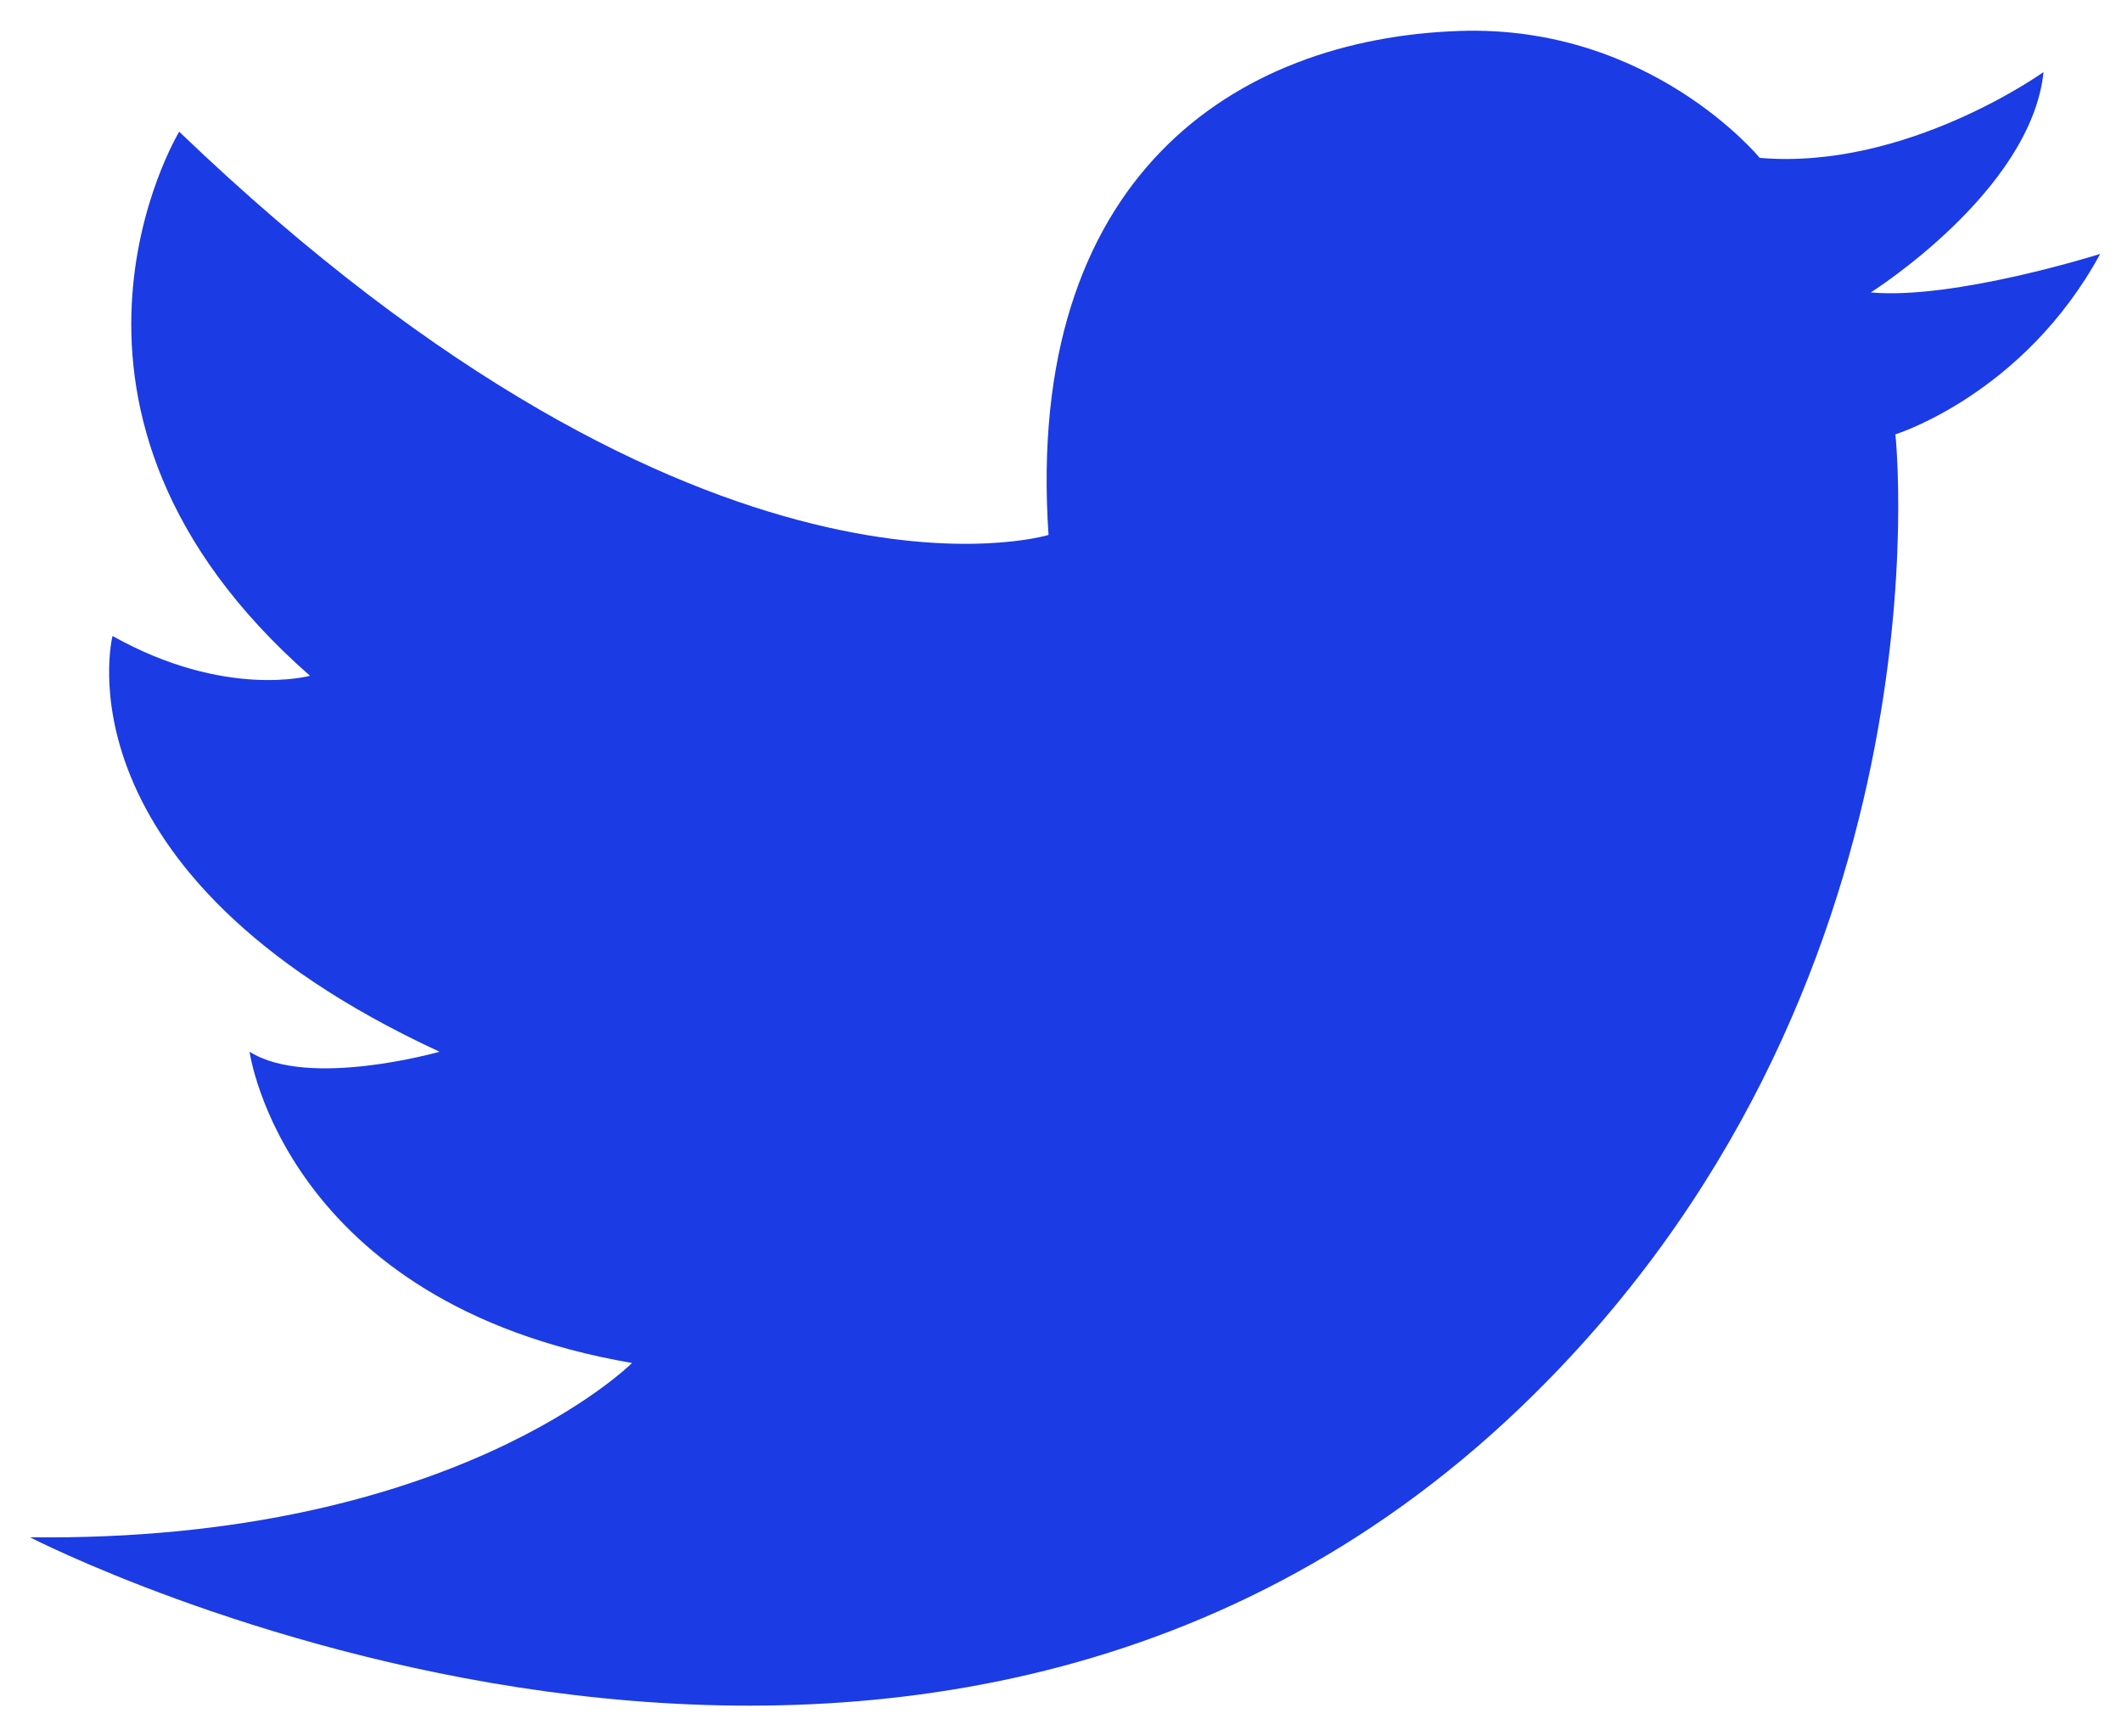 <svg width="33" height="27" viewBox="0 0 33 27" fill="none" xmlns="http://www.w3.org/2000/svg">
<path d="M27.366 2.455C27.366 2.455 25.67 0.383 22.704 0.481C19.193 0.598 15.931 2.765 16.306 8.318C16.306 8.318 11.017 9.943 2.787 2.048C2.787 2.048 0.14 6.404 4.821 10.508C4.821 10.508 3.506 10.874 1.75 9.889C1.75 9.889 0.81 13.565 6.835 16.354C6.835 16.354 4.801 16.935 3.881 16.354C3.881 16.354 4.418 20.262 9.829 21.194C9.829 21.194 7.048 23.982 0.466 23.904C0.466 23.904 14.153 30.968 23.641 21.89C30.416 15.408 29.476 6.754 29.476 6.754C29.476 6.754 31.471 6.135 32.661 3.948C32.661 3.948 30.397 4.665 29.093 4.547C29.093 4.547 31.587 2.977 31.78 1.12C31.78 1.12 29.649 2.65 27.368 2.455H27.366Z" fill="#1B3BE4"/>
</svg>
